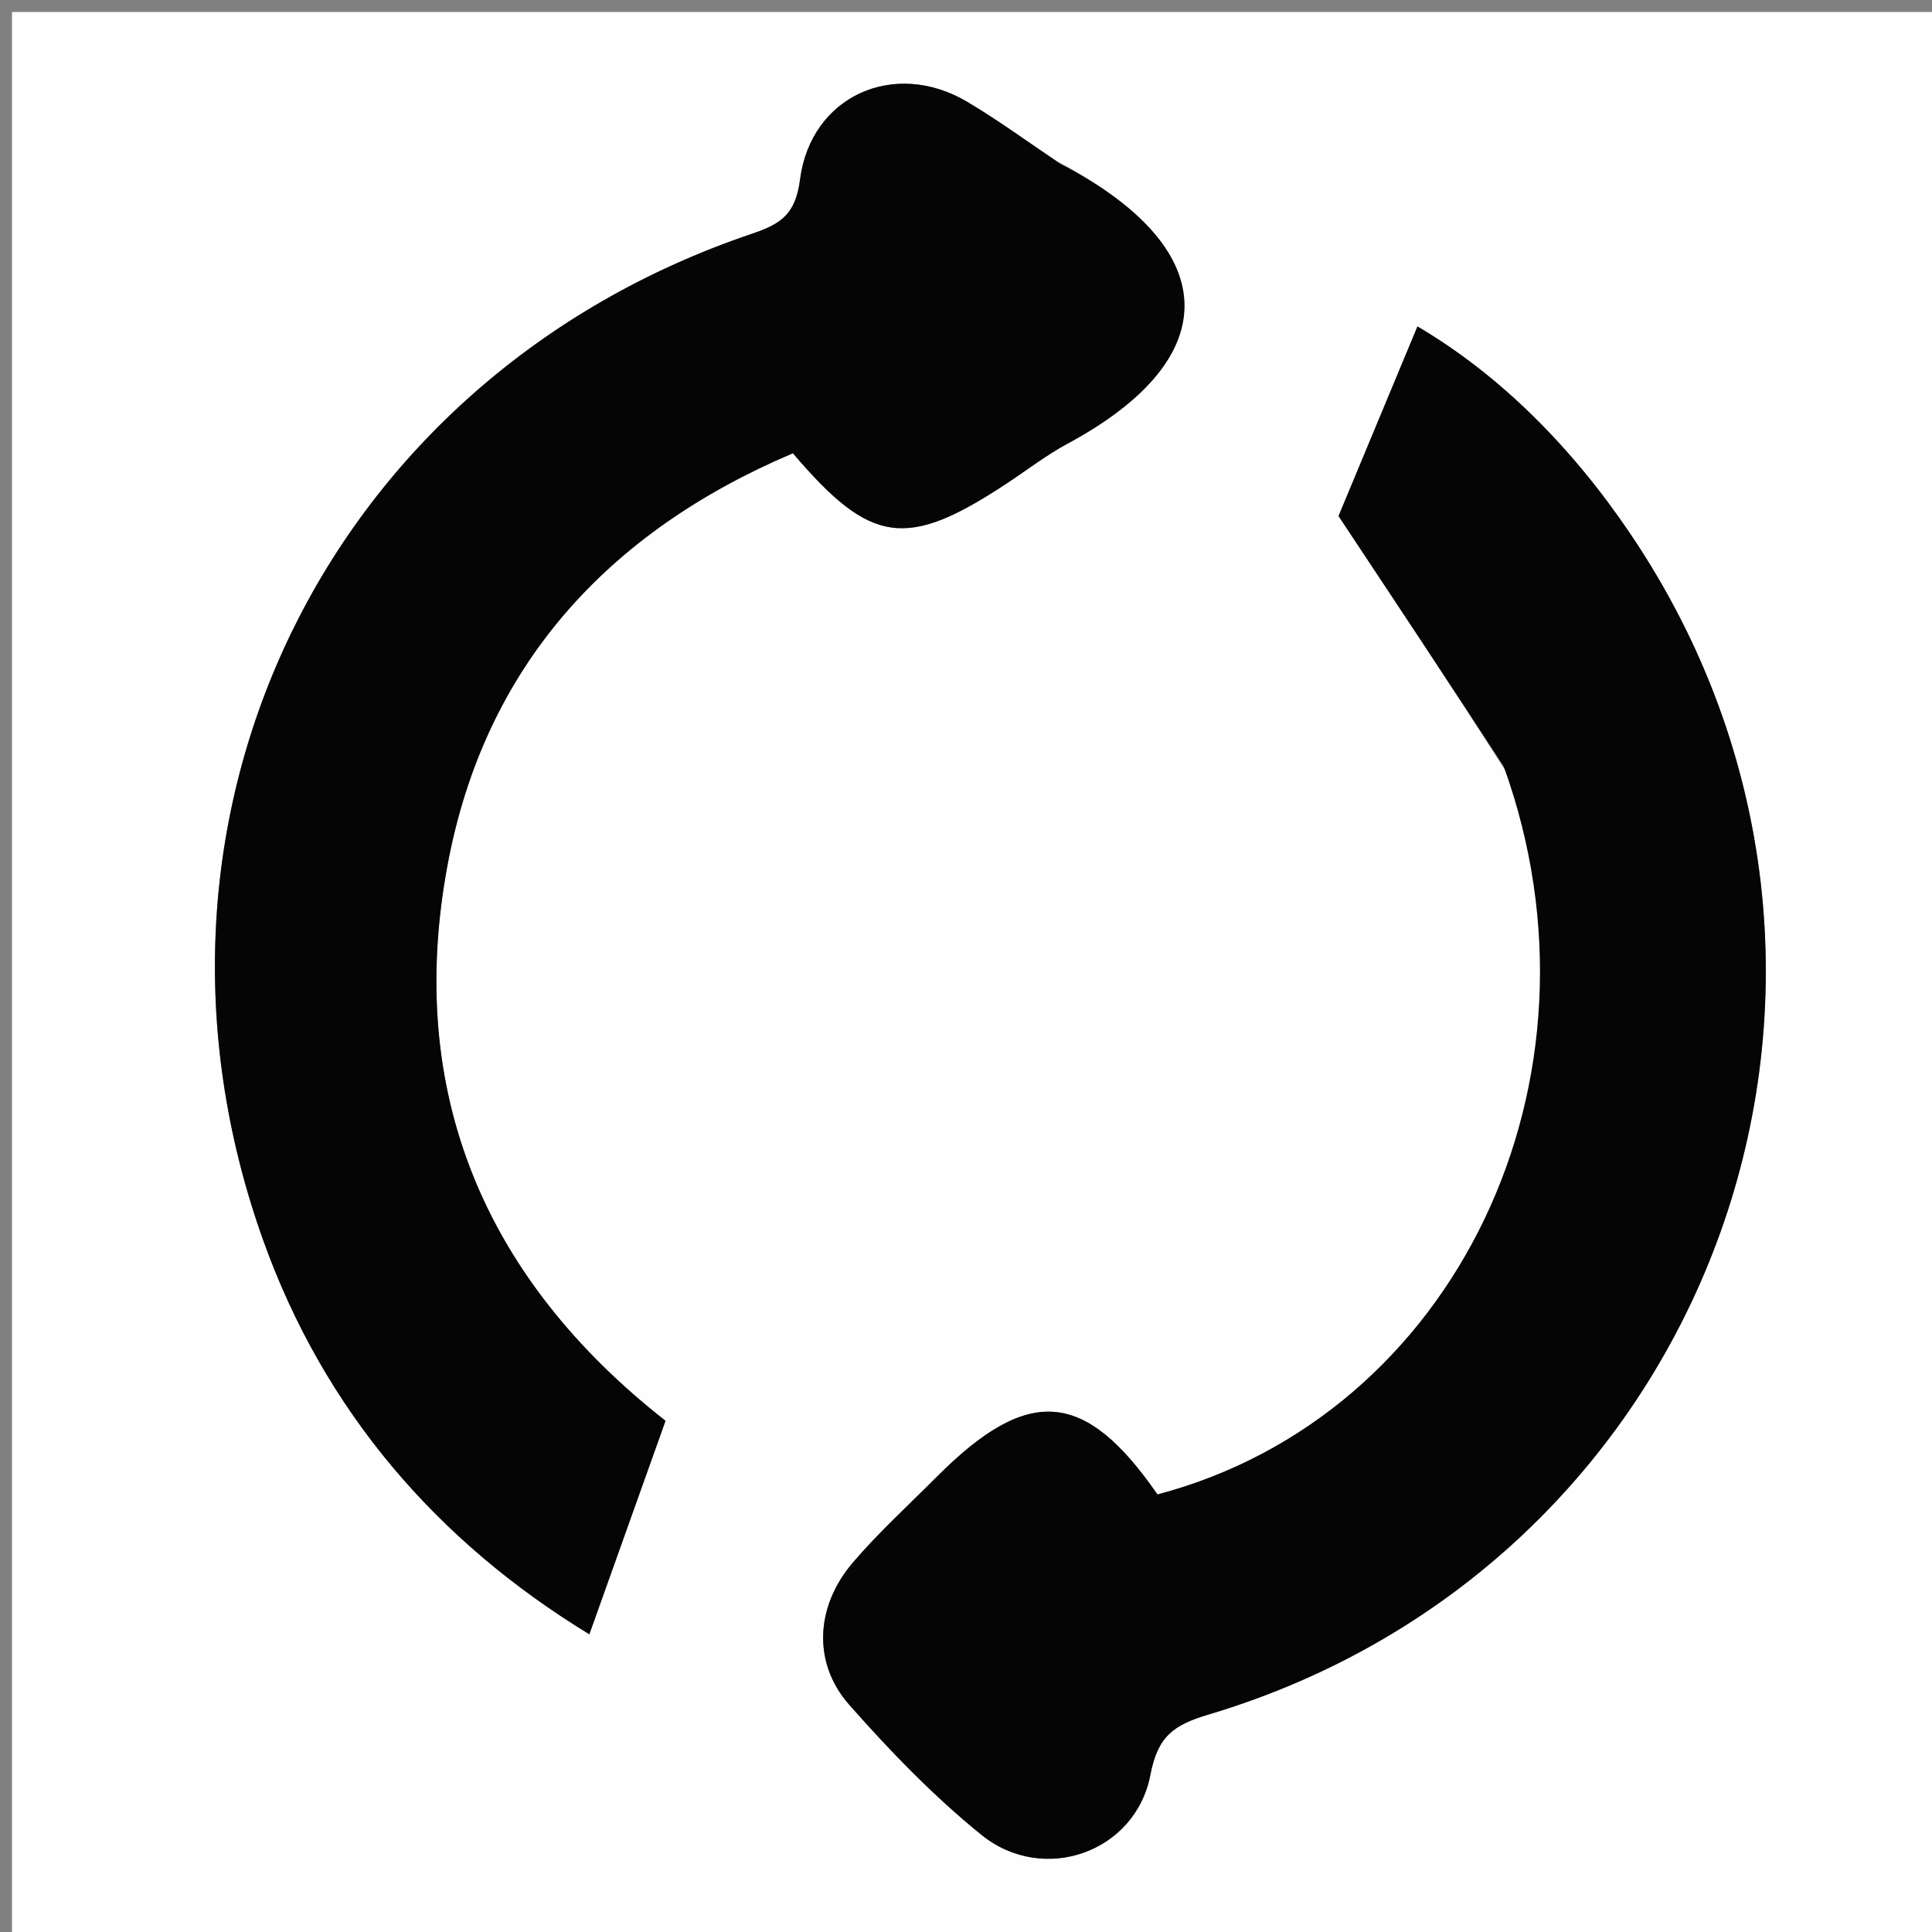 <svg version="1.1" id="Layer_1" xmlns="http://www.w3.org/2000/svg" xmlns:xlink="http://www.w3.org/1999/xlink" x="0px" y="0px"
	 width="100%" viewBox="0 0 161 161" enable-background="new 0 0 161 161" xml:space="preserve">
<rect x="0" y="0" width="161" height="161" fill="#808080" stroke="none"/>
<path fill="#FEFEFE" opacity="1" stroke="none" 
	d="
M94,162 
	C62.667,162 31.833,162 1,162 
	C1,108.333 1,54.667 1,1 
	C54.667,1 108.333,1 162,1 
	C162,54.667 162,108.333 162,162 
	C139.5,162 117,162 94,162 
M88.073,13.438 
	C85.583,11.777 83.161,10.003 80.59,8.48 
	C74.541,4.896 67.581,7.978 66.671,14.95 
	C66.296,17.825 65.143,18.644 62.664,19.481 
	C27.242,31.442 9.351,68.142 21.925,103.331 
	C27.016,117.578 36.429,128.457 49.112,136.19 
	C51.282,130.106 53.353,124.303 55.46,118.4 
	C40.506,106.686 33.739,91.147 37.297,72.072 
	C40.389,55.49 50.665,44.302 66.076,37.77 
	C72.587,45.423 75.562,45.801 83.954,40.246 
	C85.618,39.145 87.213,37.914 88.962,36.972 
	C102.484,29.684 101.616,20.503 88.073,13.438 
M125.468,64.239 
	C134.732,90.012 121.269,117.995 96.456,124.539 
	C90.41,115.798 85.691,115.419 78.058,123.077 
	C75.706,125.437 73.229,127.692 71.071,130.217 
	C67.95,133.87 67.7,138.583 70.768,142.061 
	C74.171,145.92 77.796,149.672 81.785,152.903 
	C86.936,157.076 94.629,154.38 95.867,147.894 
	C96.481,144.673 97.82,143.741 100.692,142.884 
	C142.935,130.277 160.528,81.066 135.886,44.522 
	C131.057,37.361 125.076,31.3 118.122,27.204 
	C115.645,33.154 113.328,38.72 111.545,43.004 
	C116.262,50.111 120.713,56.817 125.468,64.239 
z"/>
<path fill="#050505" opacity="1" stroke="none" 
	d="
M88.363,13.655 
	C101.616,20.503 102.484,29.684 88.962,36.972 
	C87.213,37.914 85.618,39.145 83.954,40.246 
	C75.562,45.801 72.587,45.423 66.076,37.77 
	C50.665,44.302 40.389,55.49 37.297,72.072 
	C33.739,91.147 40.506,106.686 55.46,118.4 
	C53.353,124.303 51.282,130.106 49.112,136.19 
	C36.429,128.457 27.016,117.578 21.925,103.331 
	C9.351,68.142 27.242,31.442 62.664,19.481 
	C65.143,18.644 66.296,17.825 66.671,14.95 
	C67.581,7.978 74.541,4.896 80.59,8.48 
	C83.161,10.003 85.583,11.777 88.363,13.655 
z"/>
<path fill="#050505" opacity="1" stroke="none" 
	d="
M125.317,63.881 
	C120.713,56.817 116.262,50.111 111.545,43.004 
	C113.328,38.72 115.645,33.154 118.122,27.204 
	C125.076,31.3 131.057,37.361 135.886,44.522 
	C160.528,81.066 142.935,130.277 100.692,142.884 
	C97.82,143.741 96.481,144.673 95.867,147.894 
	C94.629,154.38 86.936,157.076 81.785,152.903 
	C77.796,149.672 74.171,145.92 70.768,142.061 
	C67.7,138.583 67.95,133.87 71.071,130.217 
	C73.229,127.692 75.706,125.437 78.058,123.077 
	C85.691,115.419 90.41,115.798 96.456,124.539 
	C121.269,117.995 134.732,90.012 125.317,63.881 
z"/>
</svg>